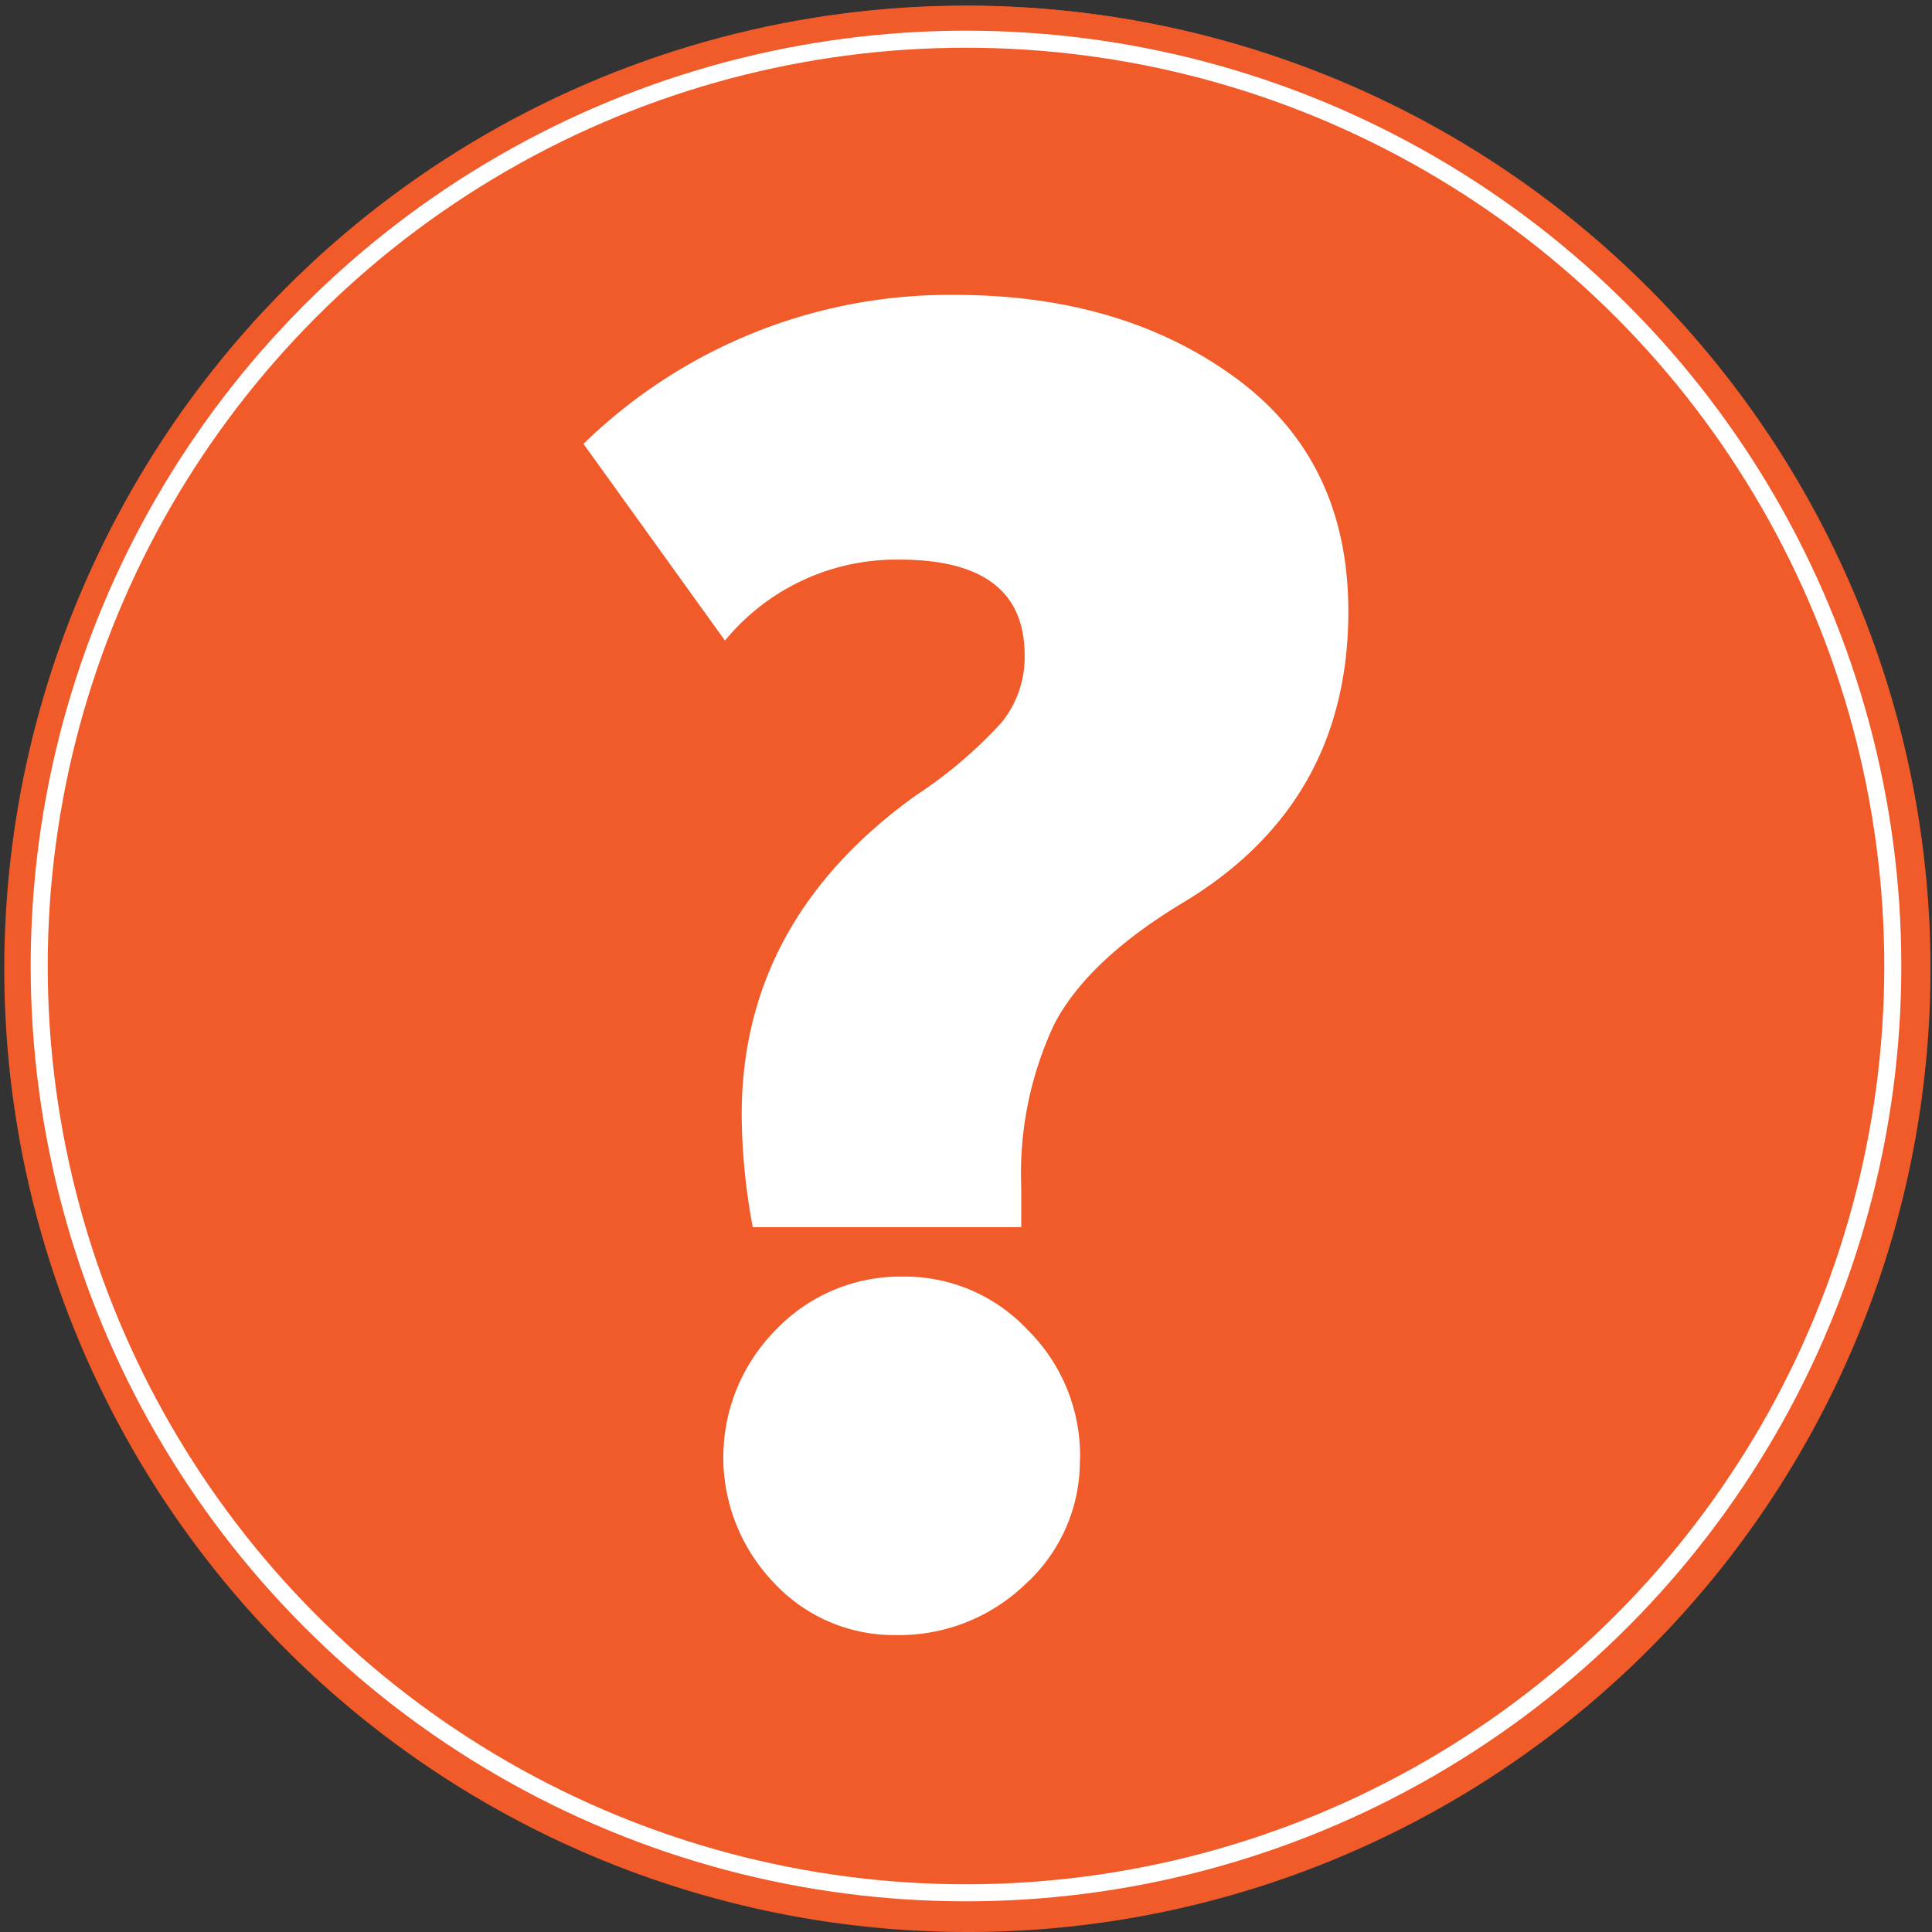 <svg id="ed7477b0-1d25-43ca-b986-1c4f62f208b6" data-name="Layer 1" xmlns="http://www.w3.org/2000/svg" viewBox="0 0 113.34 113.34"><rect x="0" y="0" width="113.34" height="113.34" fill="#333333" stroke="none"/><title>question circle</title><circle cx="56.67" cy="56.67" r="56.34" fill="#f15a29"/><path d="M1705.82,632.47a56.5,56.5,0,1,1,22.06-4.45A56.32,56.32,0,0,1,1705.82,632.47Zm0-112.69a56,56,0,1,0,56,56A56.08,56.08,0,0,0,1705.82,519.79Z" transform="translate(-1649.15 -519.13)" fill="#f15a29"/><circle cx="56.67" cy="56.67" r="54.37" fill="none" stroke="#fff" stroke-miterlimit="10"/><path d="M1728.25,555q0,11.32-9.81,17.15-5.5,3.34-7.44,7.06a20.58,20.58,0,0,0-1.94,9.54v2.37h-15.75a36.94,36.94,0,0,1-.65-6.58q0-11.43,10.25-18.77a26.24,26.24,0,0,0,5-4.26,6.08,6.08,0,0,0,1.35-3.94q0-5.61-7.33-5.61a13,13,0,0,0-10.25,4.75l-8.3-11.54a30.74,30.74,0,0,1,21.78-8.74q9.81,0,16.45,4.85T1728.25,555Zm-15.75,49.72a9.74,9.74,0,0,1-3.18,7.33,10.67,10.67,0,0,1-7.6,3,9.6,9.6,0,0,1-7.17-3.07,10.61,10.61,0,0,1,.11-14.83,10.11,10.11,0,0,1,7.5-3.13,9.87,9.87,0,0,1,7.28,3.13A10.38,10.38,0,0,1,1712.51,604.76Z" transform="translate(-1649.15 -519.13)" fill="#fff"/></svg>